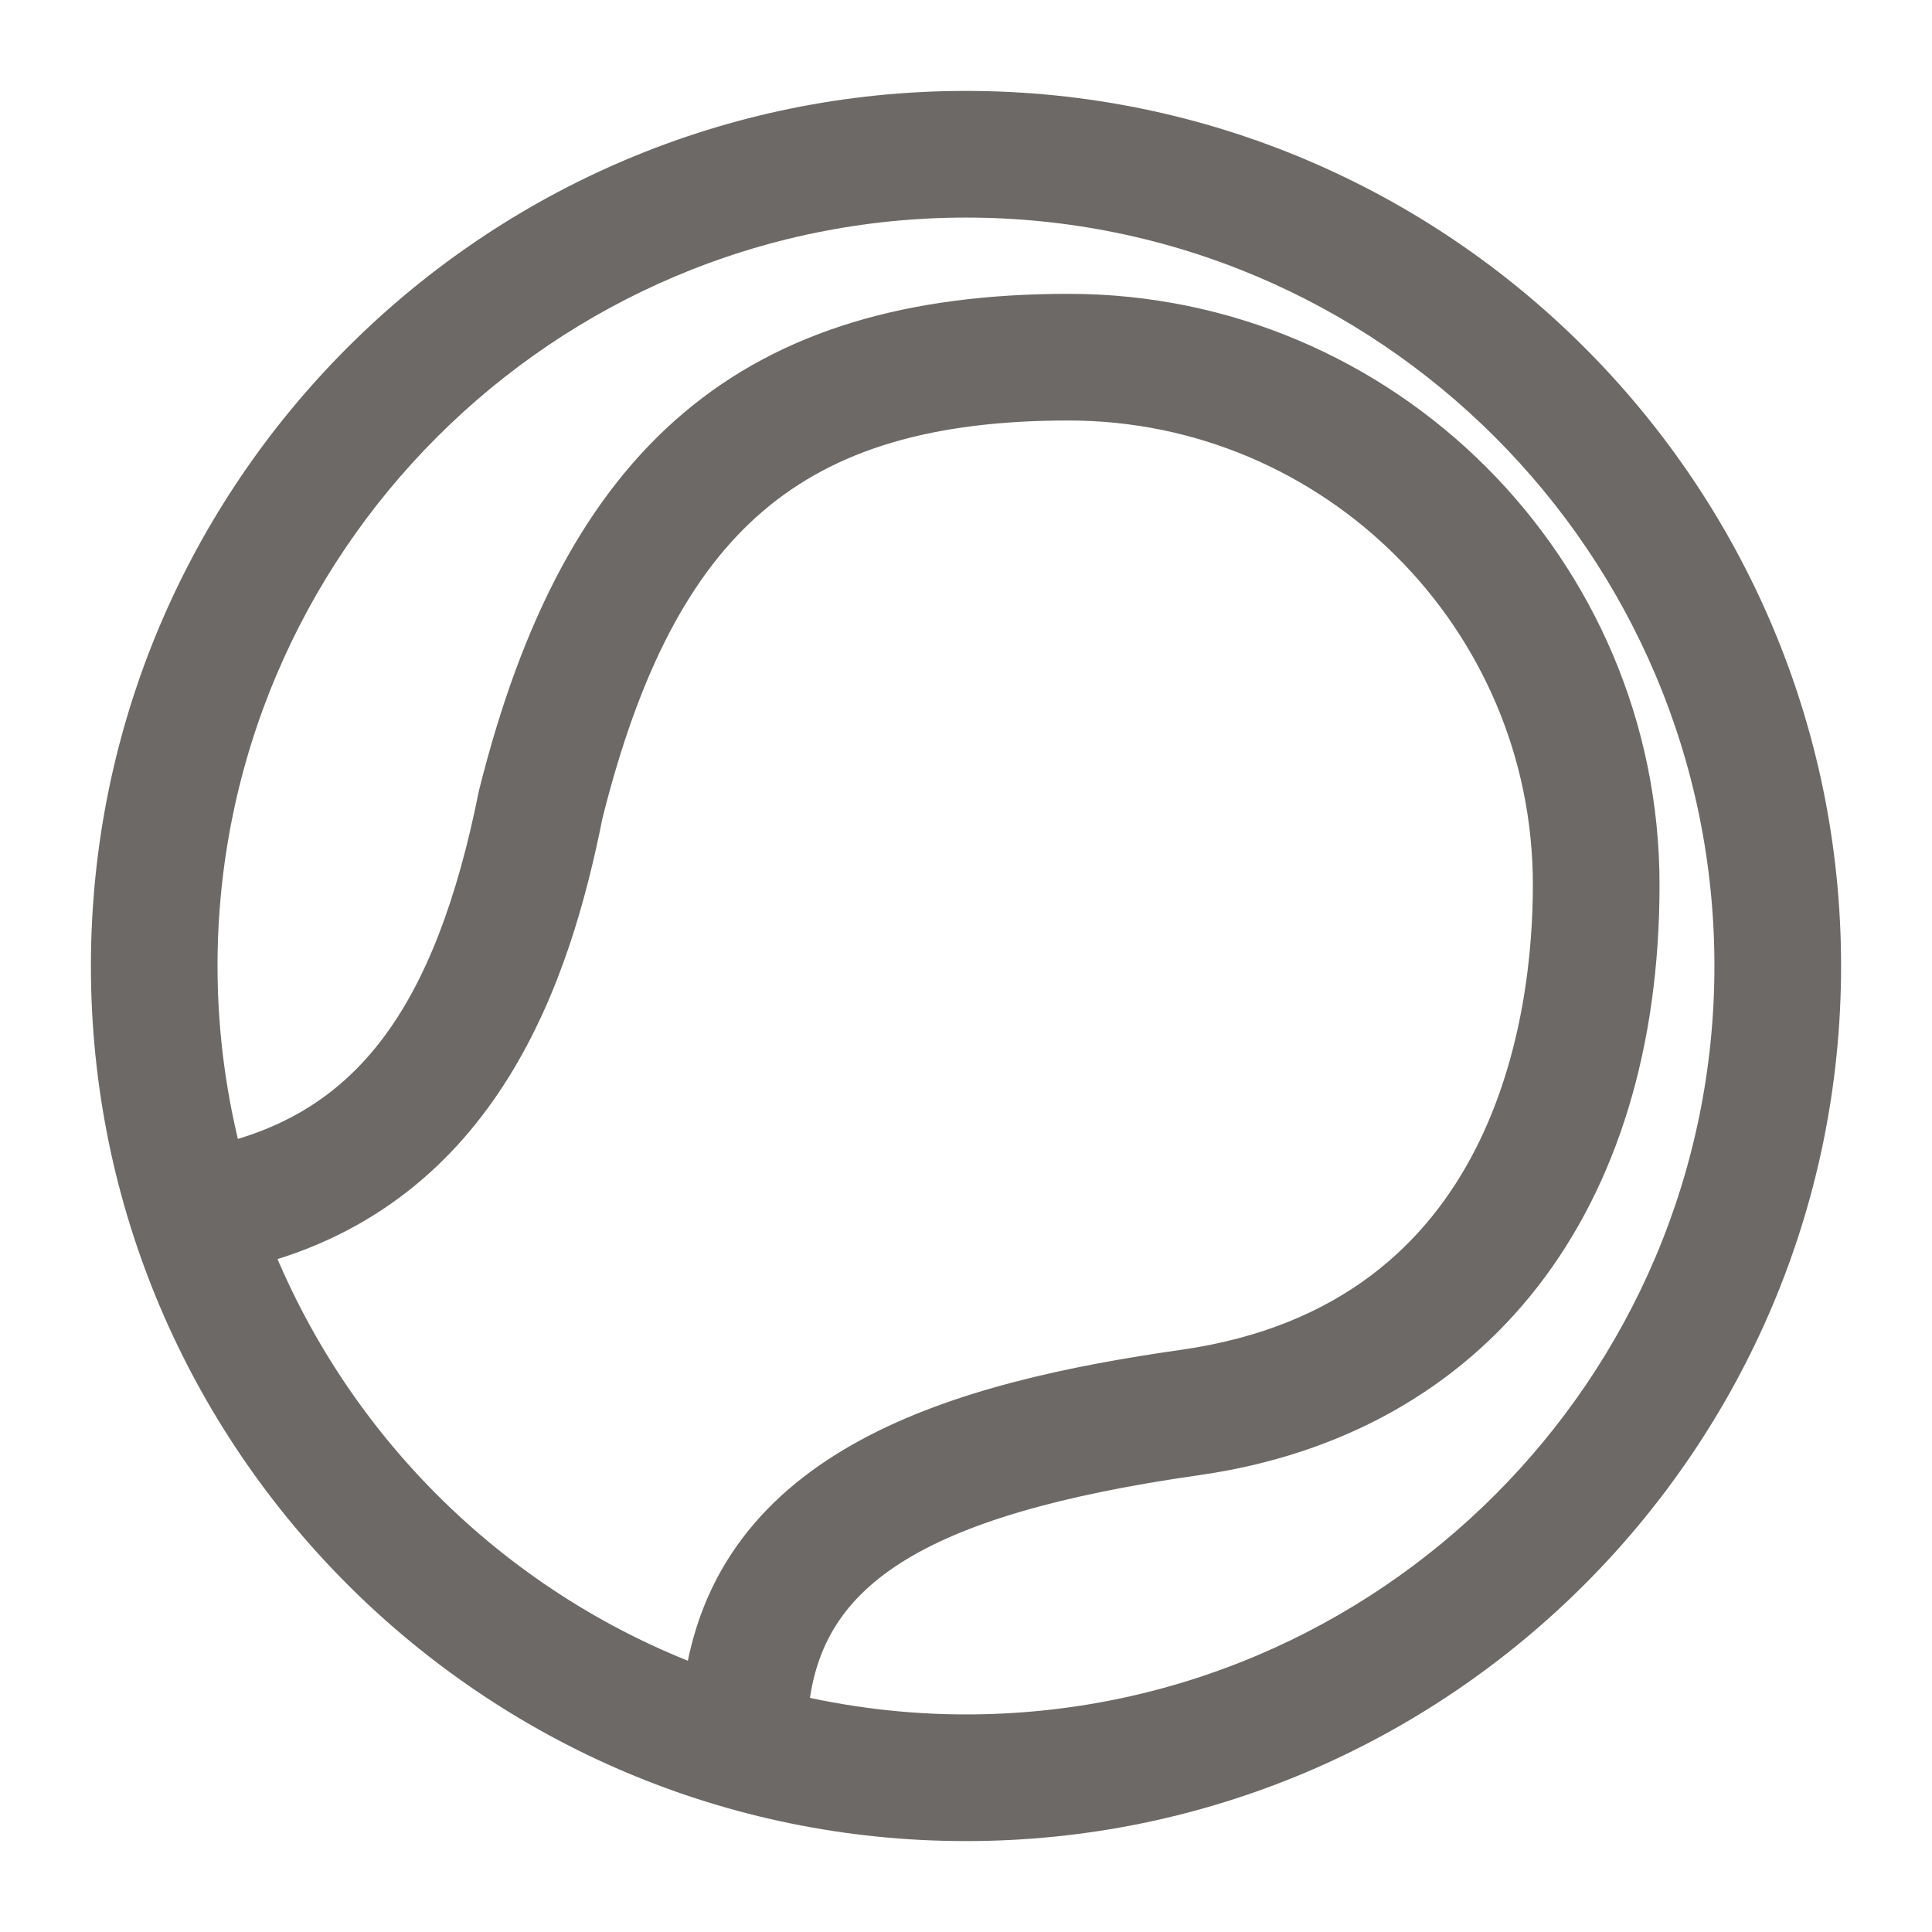 <svg id="erbhBDyYquX1" xmlns="http://www.w3.org/2000/svg" xmlns:xlink="http://www.w3.org/1999/xlink" viewBox="0 0 34 34" shape-rendering="geometricPrecision" text-rendering="geometricPrecision" project-id="0c413f7385e14333be691e8cbed5510c" export-id="24fbfb3313e4433bb332040829b1c8e7" cached="false" width="34" height="34"><path d="M17.001,2C8.73,2,2.001,8.729,2.001,17s6.729,15,15,15s15-6.729,15-15-6.729-15-15-15ZM12.424,29.775c-3.7-1.329-6.658-4.223-8.078-7.88c4.097-1.035,5.315-4.817,5.866-7.579c1.316-5.265,3.726-7.316,8.593-7.316c4.727,0,8.572,3.845,8.572,8.571c0,2.299-.636,7.737-6.53,8.579-3.936.562-7.952,1.683-8.424,5.625Zm4.577.796c-1.096,0-2.16-.134-3.181-.38.179-2.604,2.254-3.916,7.23-4.627c4.856-.694,7.756-4.429,7.756-9.993c0-5.514-4.486-10-10-10-5.522,0-8.507,2.511-9.986,8.431-.788,3.94-2.266,5.909-4.921,6.532-.304-1.128-.47-2.312-.47-3.534C3.43,9.517,9.518,3.429,17.001,3.429s13.571,6.088,13.571,13.571-6.088,13.571-13.571,13.571Z" transform="translate(-.001 0)" fill="#6c6967" stroke="#6c6967" stroke-width="0.8"/></svg>
